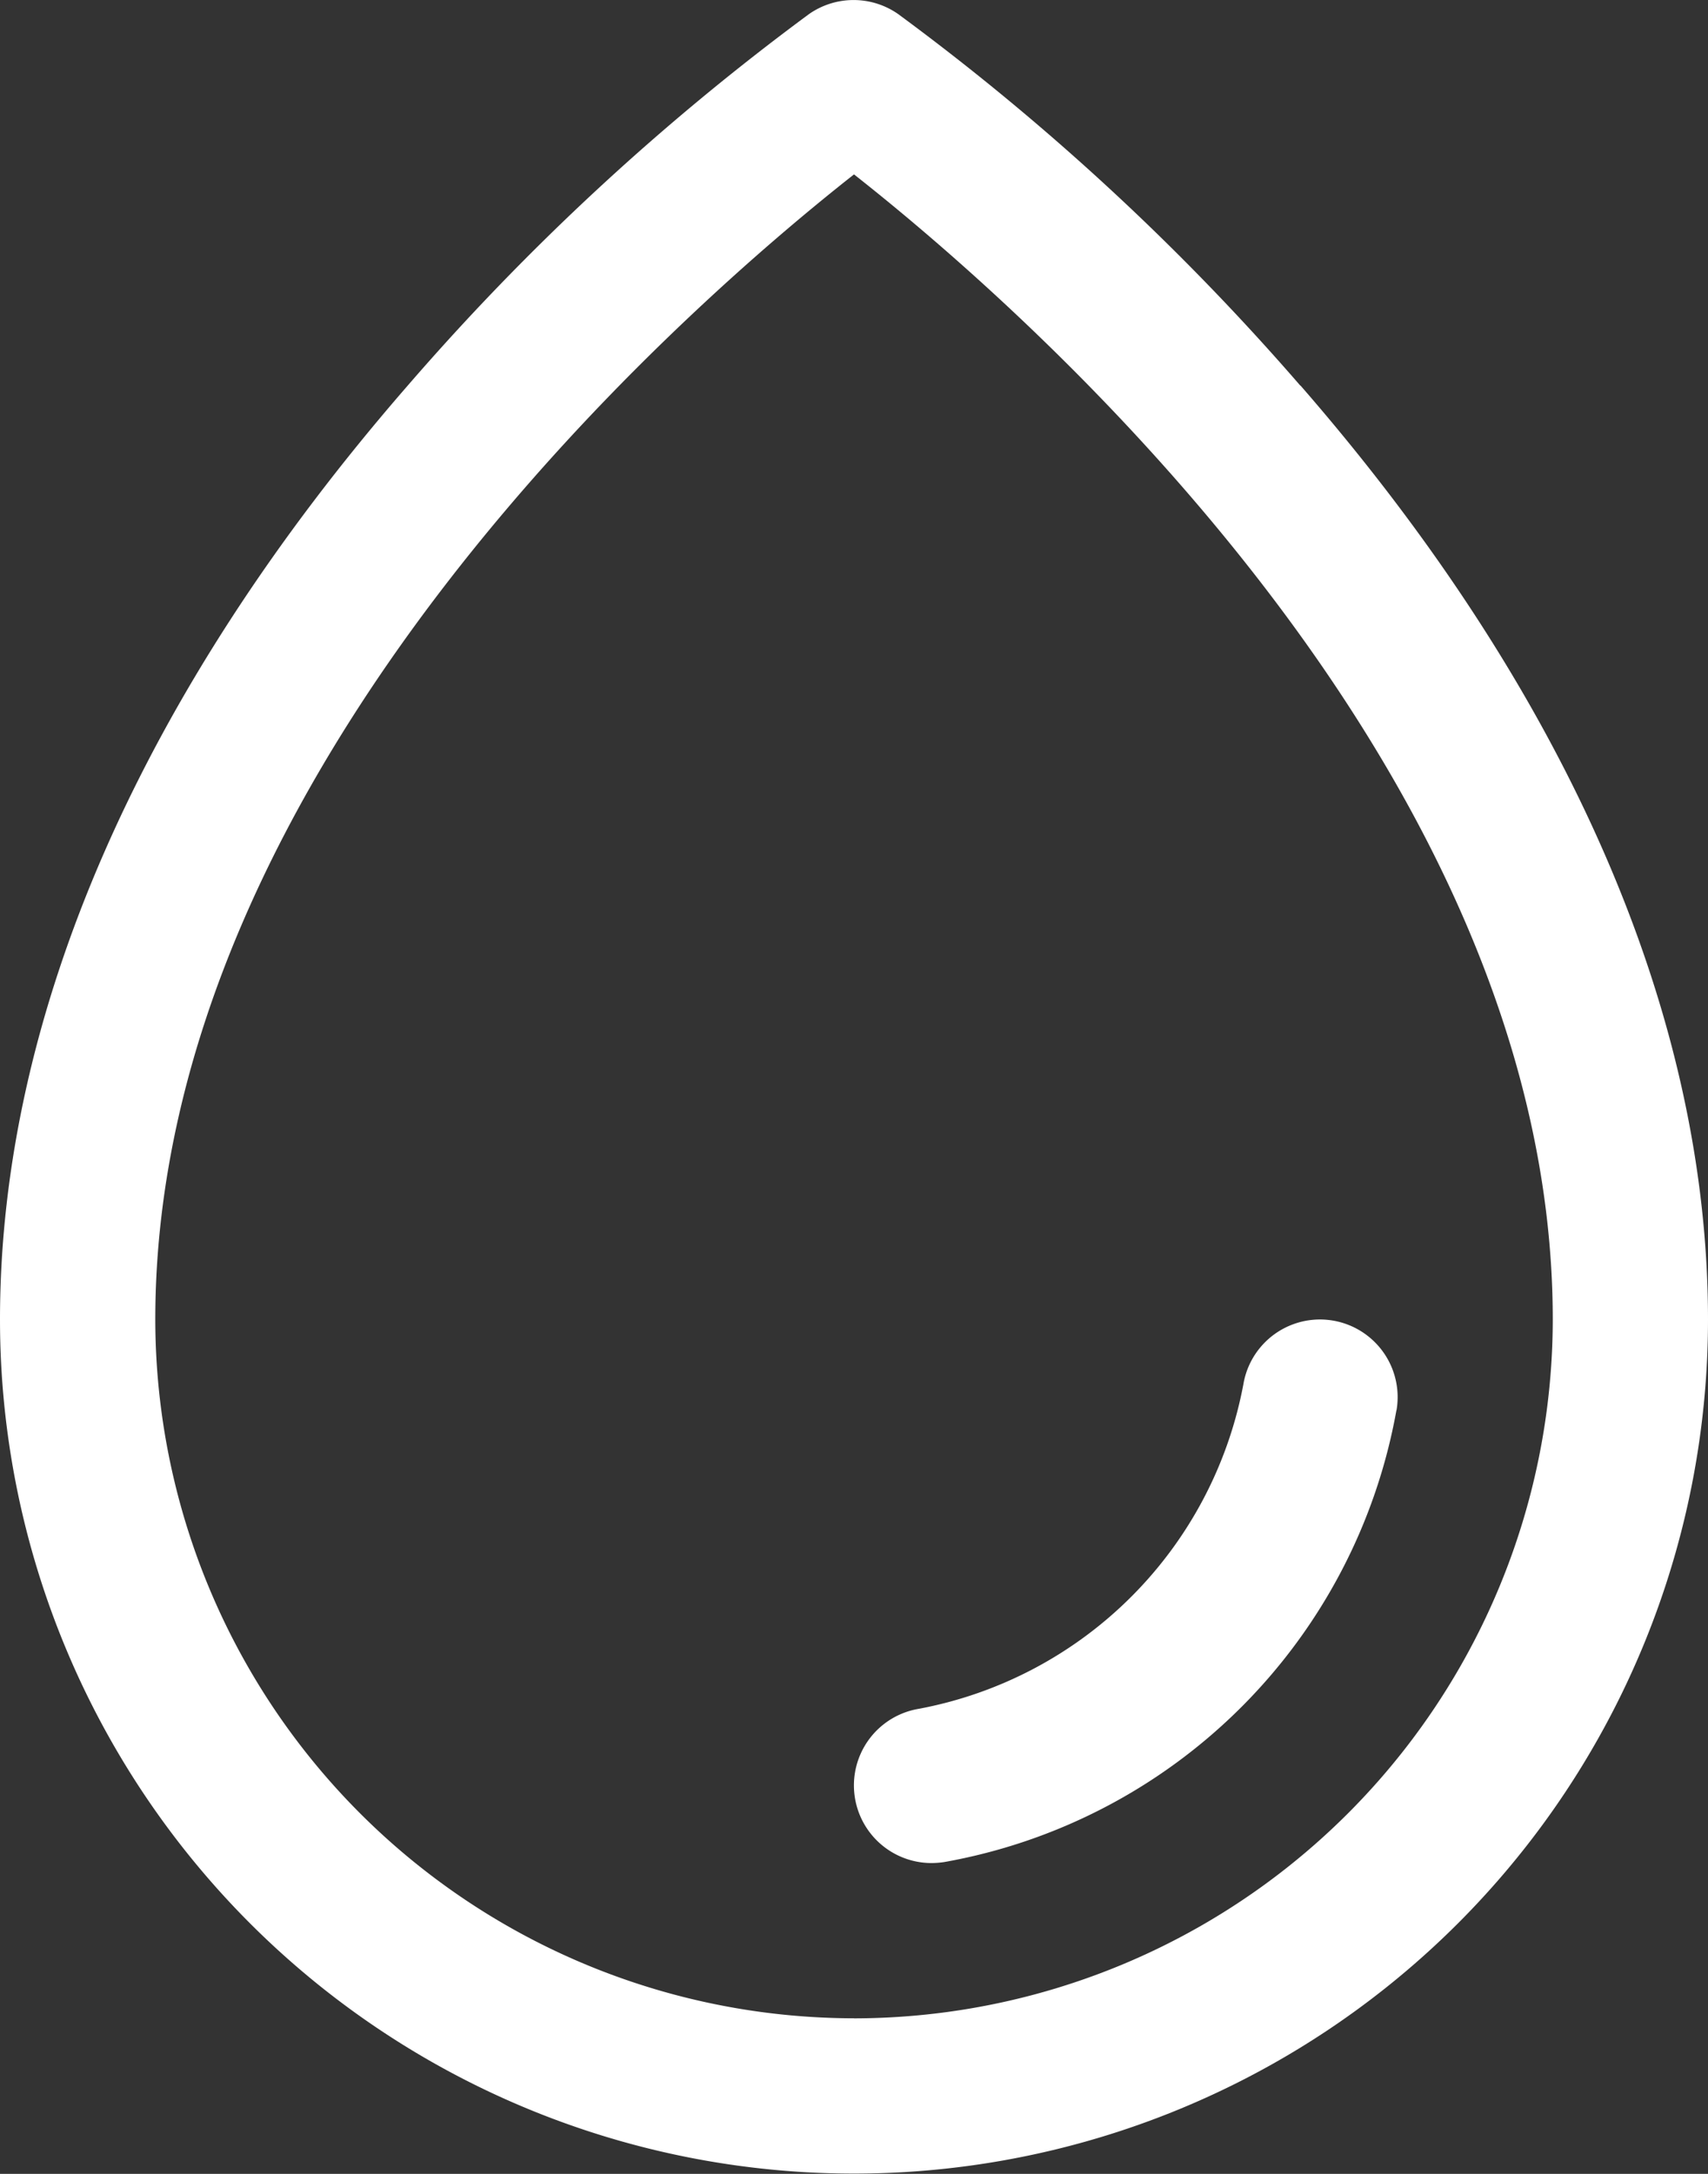 <svg xmlns="http://www.w3.org/2000/svg" width="29.41" height="37.431" viewBox="0 0 29.41 37.431">
  <rect x="0" y="0" width="29.41" height="37.431" fill="#333333" stroke="none"/>
  <path id="Path_1281" data-name="Path 1281" d="M658.832,16.621a42.508,42.508,0,0,0-6.927-6.4,1.339,1.339,0,0,0-1.534,0,42.51,42.51,0,0,0-6.913,6.4C638.865,21.9,636.44,27.458,636.44,32.7a14.705,14.705,0,0,0,29.41,0c0-5.247-2.424-10.808-7.018-16.084m-7.687,28.115A12.044,12.044,0,0,1,639.114,32.7c0-9.563,9.269-17.546,12.031-19.718,2.762,2.172,12.032,10.152,12.032,19.718a12.045,12.045,0,0,1-12.032,12.032m9.34-10.471a9.625,9.625,0,0,1-7.781,7.779,1.549,1.549,0,0,1-.222.018,1.337,1.337,0,0,1-.22-2.656,7,7,0,0,0,5.588-5.59,1.337,1.337,0,0,1,2.637.448Z" transform="translate(-636.44 -9.979)" fill="#fff"/>
</svg>
